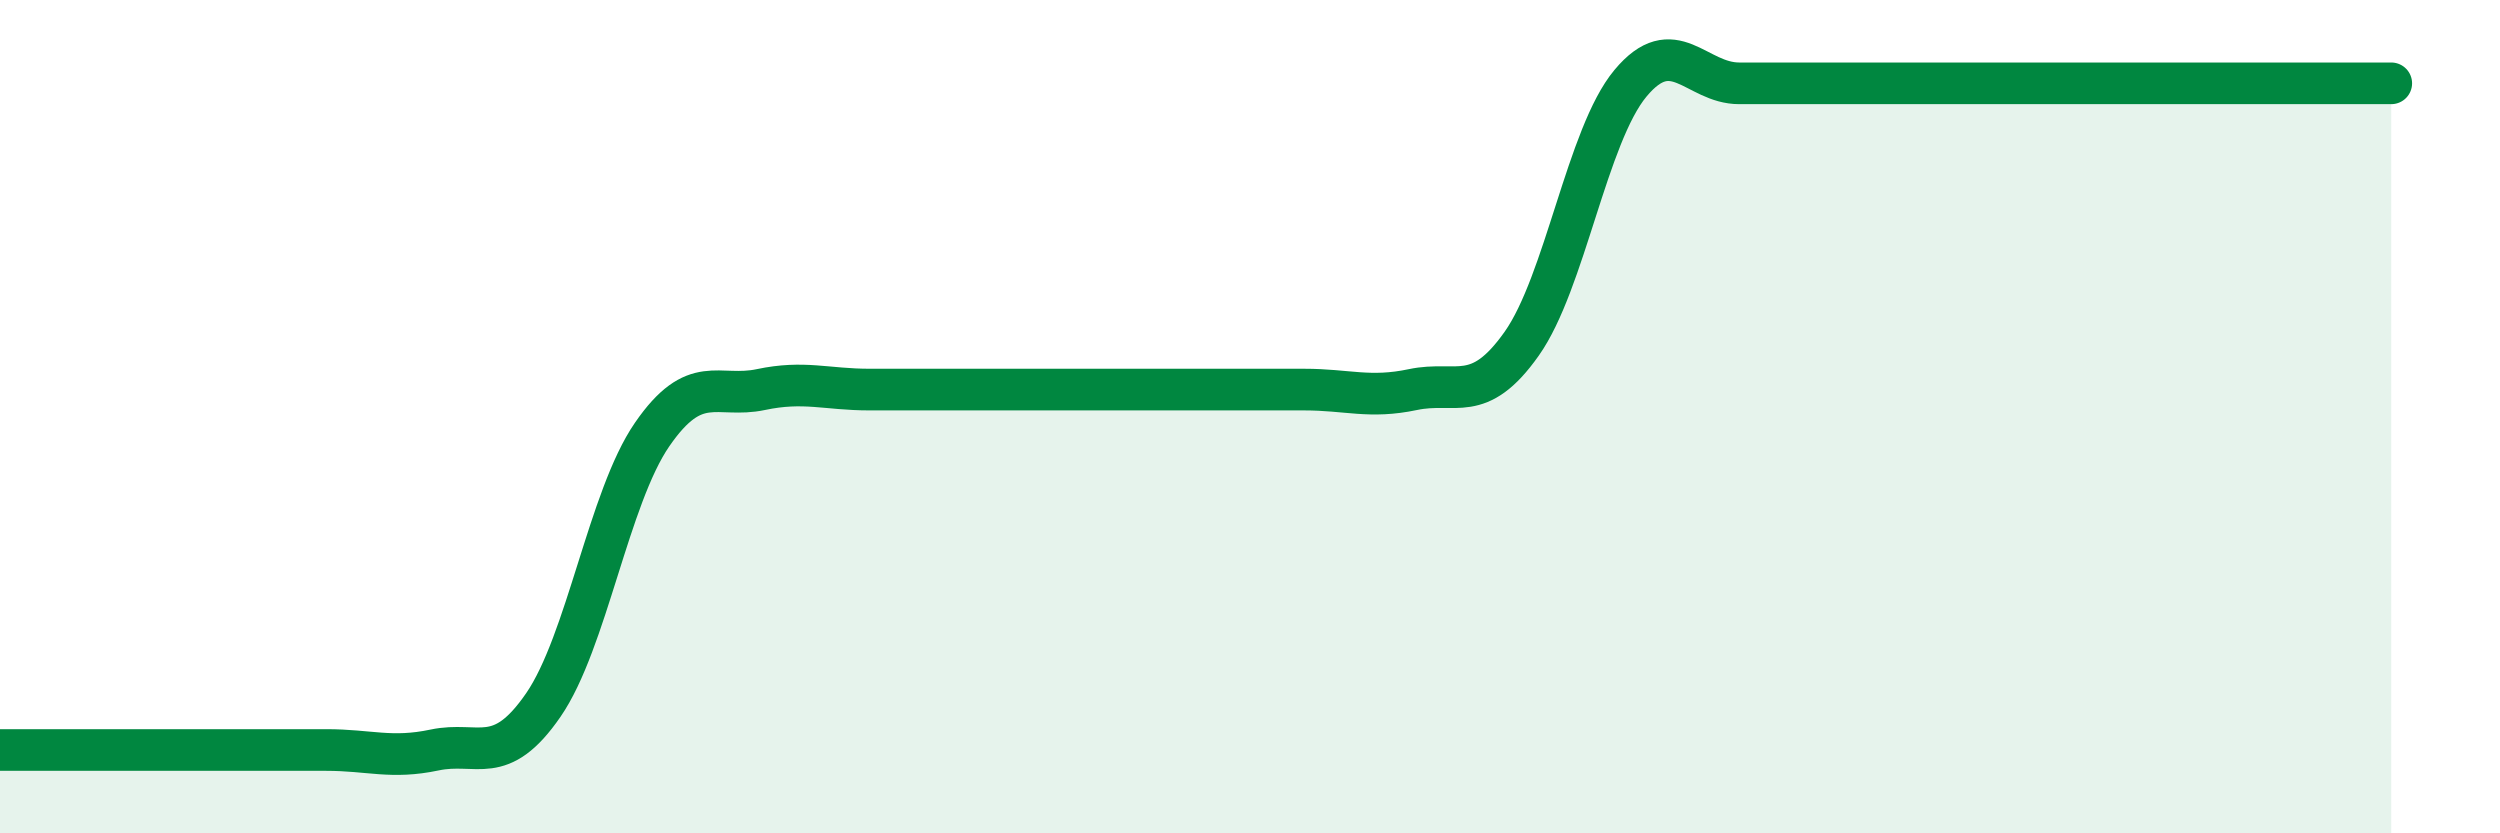 
    <svg width="60" height="20" viewBox="0 0 60 20" xmlns="http://www.w3.org/2000/svg">
      <path
        d="M 0,18 C 0.52,18 1.57,18 2.61,18 C 3.65,18 4.18,18 5.22,18 C 6.26,18 6.79,18 7.83,18 C 8.87,18 9.39,18.22 10.43,18 C 11.47,17.78 12,18.43 13.04,16.92 C 14.08,15.41 14.61,11.94 15.65,10.43 C 16.69,8.92 17.22,9.57 18.26,9.35 C 19.3,9.13 19.83,9.35 20.87,9.35 C 21.91,9.35 22.44,9.35 23.48,9.35 C 24.52,9.35 25.05,9.35 26.09,9.35 C 27.13,9.35 27.66,9.35 28.7,9.35 C 29.74,9.35 30.26,9.35 31.3,9.35 C 32.34,9.35 32.87,9.57 33.91,9.35 C 34.95,9.13 35.48,9.72 36.52,8.25 C 37.56,6.78 38.09,3.25 39.13,2 C 40.17,0.75 40.7,2 41.74,2 C 42.78,2 43.31,2 44.35,2 C 45.39,2 45.92,2 46.96,2 C 48,2 48.53,2 49.57,2 C 50.61,2 51.13,2 52.17,2 C 53.21,2 53.74,2 54.78,2 C 55.82,2 56.87,2 57.39,2L57.39 20L0 20Z"
        fill="#008740"
        opacity="0.1"
        stroke-linecap="round"
        stroke-linejoin="round"
      />
      <path
        d="M 0,18 C 0.52,18 1.57,18 2.61,18 C 3.65,18 4.18,18 5.22,18 C 6.26,18 6.79,18 7.83,18 C 8.87,18 9.39,18.22 10.43,18 C 11.47,17.78 12,18.43 13.04,16.92 C 14.08,15.41 14.61,11.94 15.65,10.43 C 16.69,8.92 17.22,9.57 18.26,9.35 C 19.3,9.13 19.83,9.35 20.87,9.35 C 21.91,9.35 22.44,9.35 23.48,9.35 C 24.52,9.35 25.05,9.35 26.09,9.35 C 27.13,9.35 27.66,9.35 28.7,9.35 C 29.74,9.35 30.26,9.35 31.3,9.35 C 32.34,9.35 32.87,9.57 33.91,9.35 C 34.95,9.13 35.48,9.72 36.52,8.25 C 37.56,6.78 38.09,3.25 39.13,2 C 40.17,0.75 40.7,2 41.74,2 C 42.78,2 43.31,2 44.35,2 C 45.39,2 45.92,2 46.96,2 C 48,2 48.53,2 49.57,2 C 50.61,2 51.13,2 52.17,2 C 53.21,2 53.74,2 54.78,2 C 55.82,2 56.87,2 57.39,2"
        stroke="#008740"
        stroke-width="1"
        fill="none"
        stroke-linecap="round"
        stroke-linejoin="round"
      />
    </svg>
  